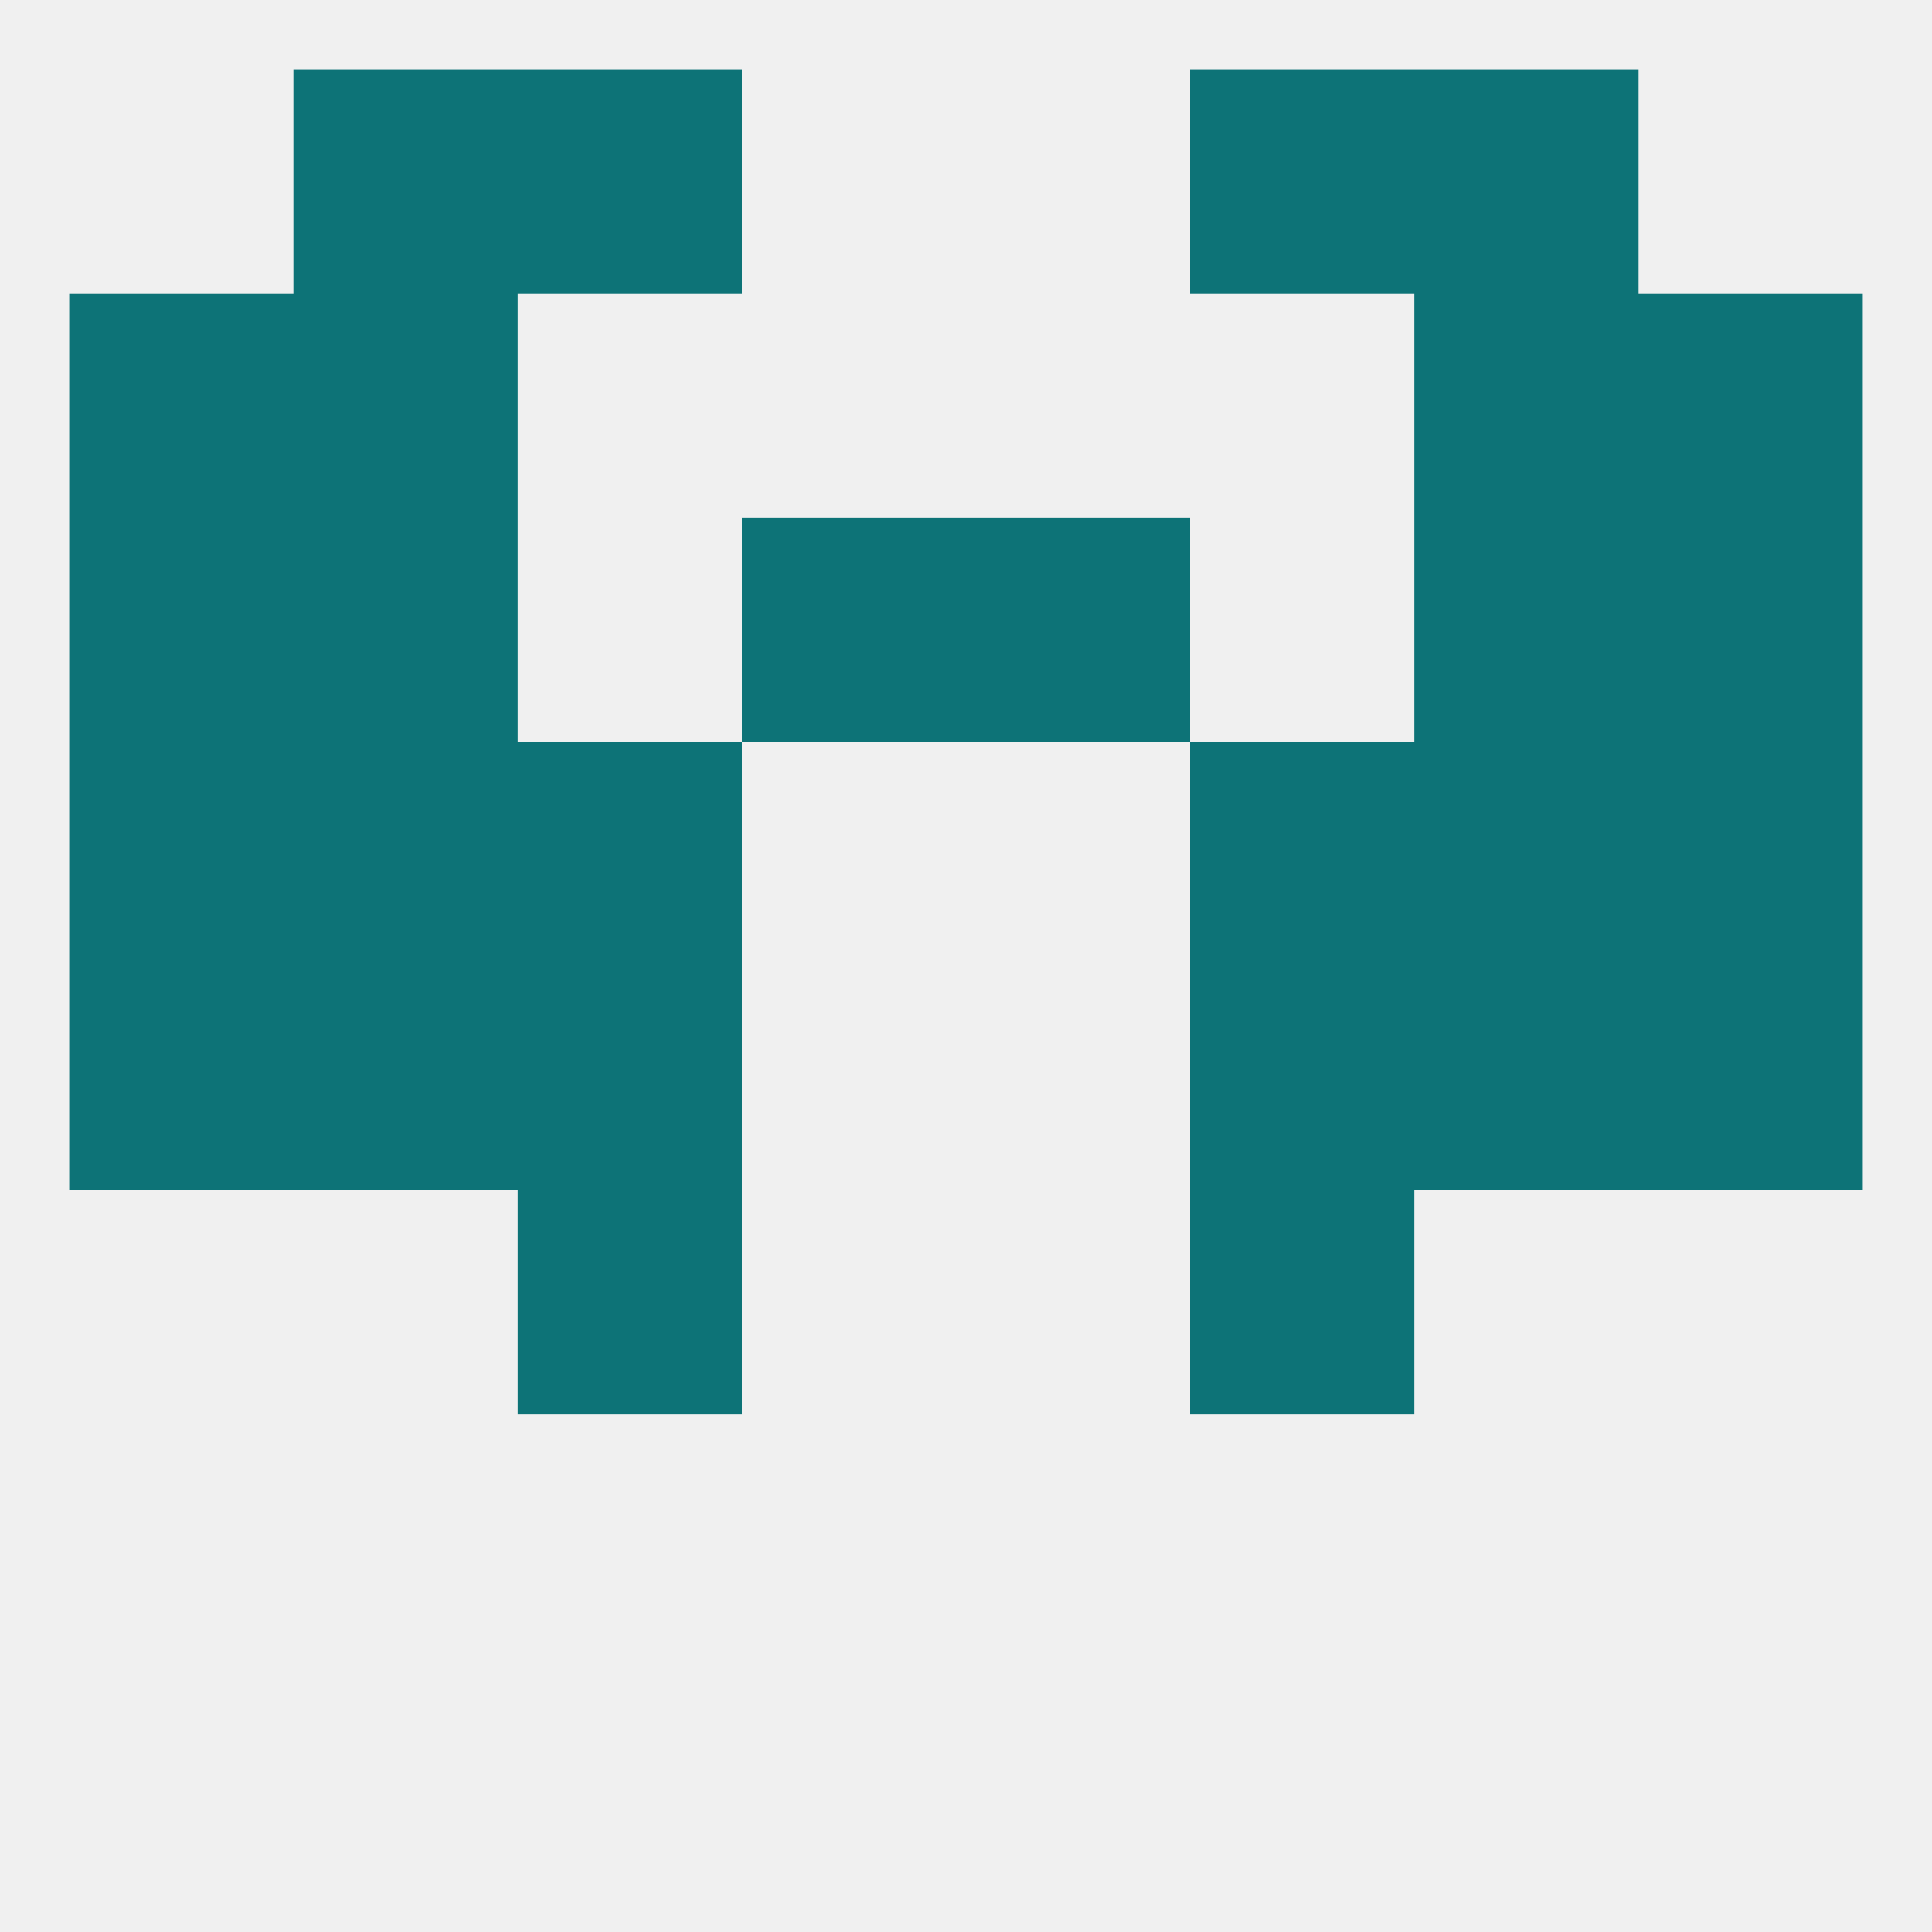 
<!--   <?xml version="1.0"?> -->
<svg version="1.1" baseprofile="full" xmlns="http://www.w3.org/2000/svg" xmlns:xlink="http://www.w3.org/1999/xlink" xmlns:ev="http://www.w3.org/2001/xml-events" width="250" height="250" viewBox="0 0 250 250" >
	<rect width="100%" height="100%" fill="rgba(240,240,240,255)"/>

	<rect x="154" y="125" width="29" height="29" fill="rgba(13,115,119,255)"/>
	<rect x="38" y="125" width="29" height="29" fill="rgba(13,115,119,255)"/>
	<rect x="183" y="125" width="29" height="29" fill="rgba(13,115,119,255)"/>
	<rect x="9" y="125" width="29" height="29" fill="rgba(13,115,119,255)"/>
	<rect x="212" y="125" width="29" height="29" fill="rgba(13,115,119,255)"/>
	<rect x="67" y="125" width="29" height="29" fill="rgba(13,115,119,255)"/>
	<rect x="183" y="96" width="29" height="29" fill="rgba(13,115,119,255)"/>
	<rect x="67" y="96" width="29" height="29" fill="rgba(13,115,119,255)"/>
	<rect x="154" y="96" width="29" height="29" fill="rgba(13,115,119,255)"/>
	<rect x="9" y="96" width="29" height="29" fill="rgba(13,115,119,255)"/>
	<rect x="212" y="96" width="29" height="29" fill="rgba(13,115,119,255)"/>
	<rect x="38" y="96" width="29" height="29" fill="rgba(13,115,119,255)"/>
	<rect x="96" y="67" width="29" height="29" fill="rgba(13,115,119,255)"/>
	<rect x="125" y="67" width="29" height="29" fill="rgba(13,115,119,255)"/>
	<rect x="9" y="67" width="29" height="29" fill="rgba(13,115,119,255)"/>
	<rect x="212" y="67" width="29" height="29" fill="rgba(13,115,119,255)"/>
	<rect x="38" y="67" width="29" height="29" fill="rgba(13,115,119,255)"/>
	<rect x="183" y="67" width="29" height="29" fill="rgba(13,115,119,255)"/>
	<rect x="67" y="154" width="29" height="29" fill="rgba(13,115,119,255)"/>
	<rect x="154" y="154" width="29" height="29" fill="rgba(13,115,119,255)"/>
	<rect x="9" y="38" width="29" height="29" fill="rgba(13,115,119,255)"/>
	<rect x="212" y="38" width="29" height="29" fill="rgba(13,115,119,255)"/>
	<rect x="38" y="38" width="29" height="29" fill="rgba(13,115,119,255)"/>
	<rect x="183" y="38" width="29" height="29" fill="rgba(13,115,119,255)"/>
	<rect x="38" y="9" width="29" height="29" fill="rgba(13,115,119,255)"/>
	<rect x="183" y="9" width="29" height="29" fill="rgba(13,115,119,255)"/>
	<rect x="67" y="9" width="29" height="29" fill="rgba(13,115,119,255)"/>
	<rect x="154" y="9" width="29" height="29" fill="rgba(13,115,119,255)"/>
</svg>